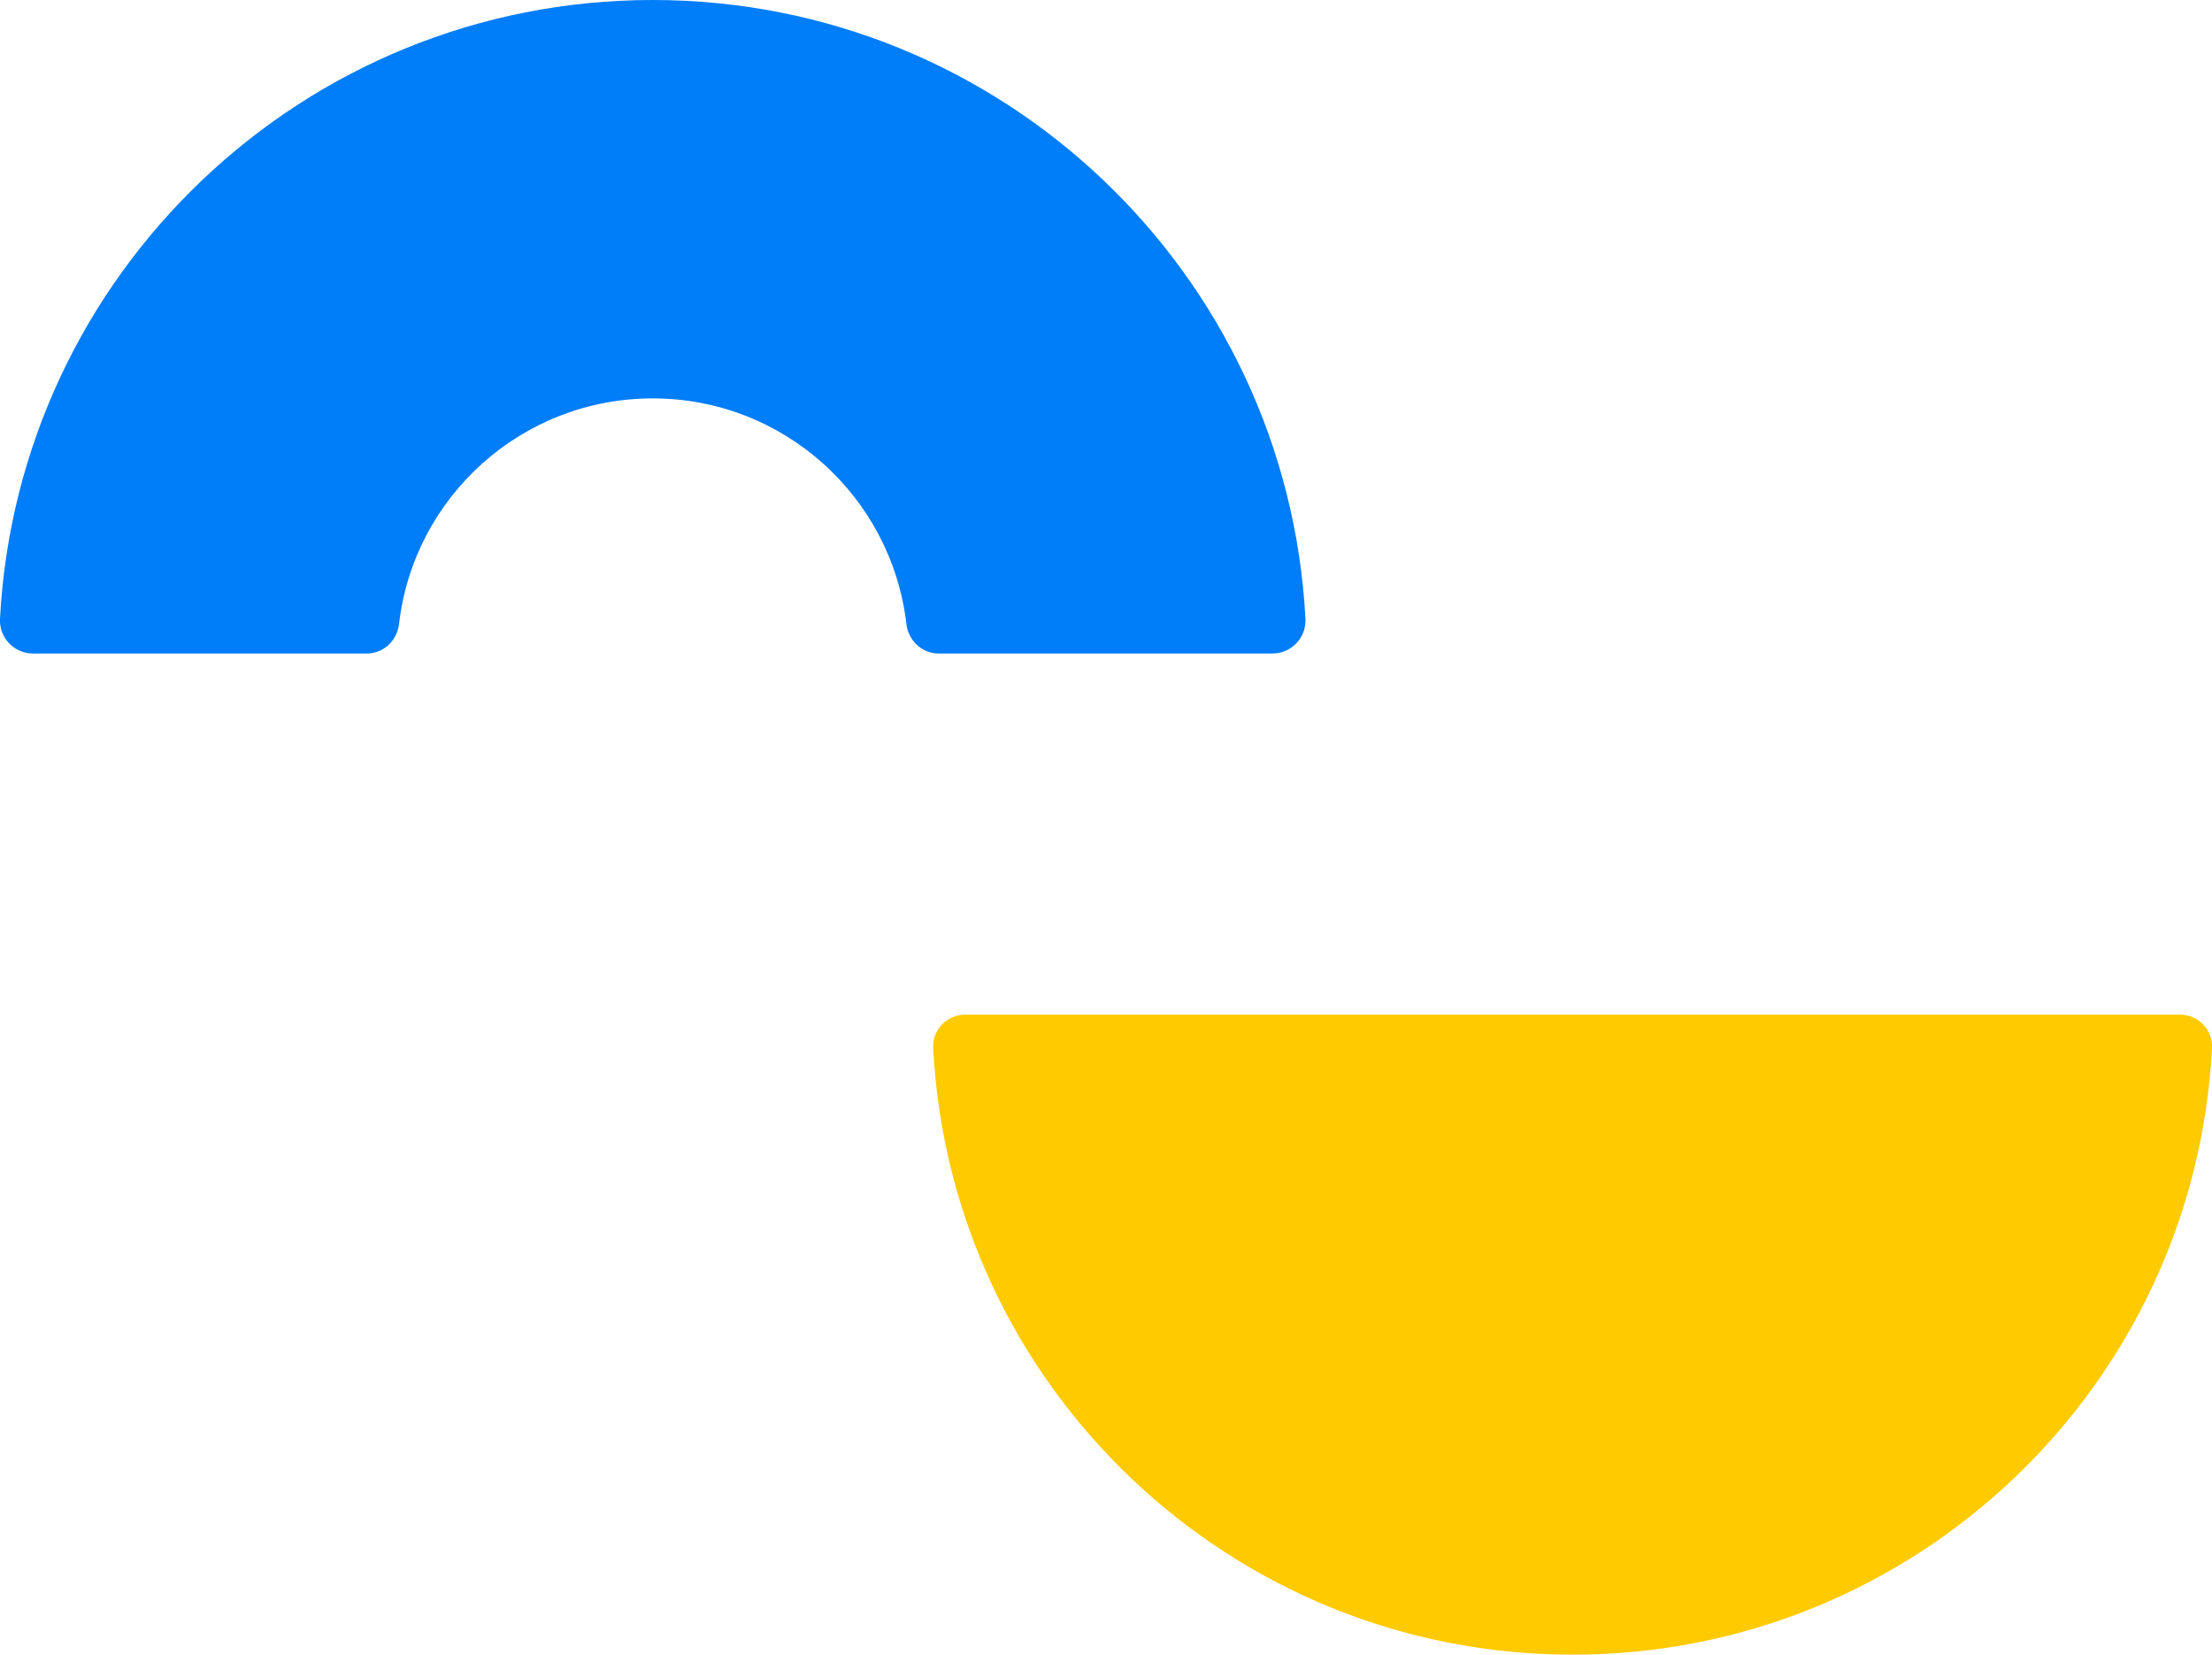 <?xml version="1.0" encoding="UTF-8"?><svg xmlns="http://www.w3.org/2000/svg" viewBox="0 0 114.68 85.81"><defs><style>.cls-1{isolation:isolate;}.cls-2{fill:#ffca00;}.cls-2,.cls-3{mix-blend-mode:multiply;}.cls-3{fill:#007df8;}</style></defs><g class="cls-1"><g id="_レイヤー_2"><g id="_レイヤー_3"><g><path class="cls-2" d="M81.53,85.81c17.75,0,32.25-13.94,33.15-31.46,.05-.94-.71-1.73-1.65-1.73H50.03c-.94,0-1.7,.79-1.65,1.73,.9,17.53,15.4,31.46,33.15,31.46Z"/><path class="cls-3" d="M33.84,0C15.73,0,.94,14.21,0,32.09c-.05,.98,.73,1.8,1.71,1.8H19.01c.88,0,1.58-.67,1.68-1.54,.76-6.58,6.36-11.69,13.15-11.69s12.38,5.11,13.15,11.69c.1,.87,.81,1.54,1.68,1.54h17.3c.98,0,1.76-.82,1.71-1.8C66.74,14.21,51.95,0,33.84,0Z"/></g></g></g></g></svg>